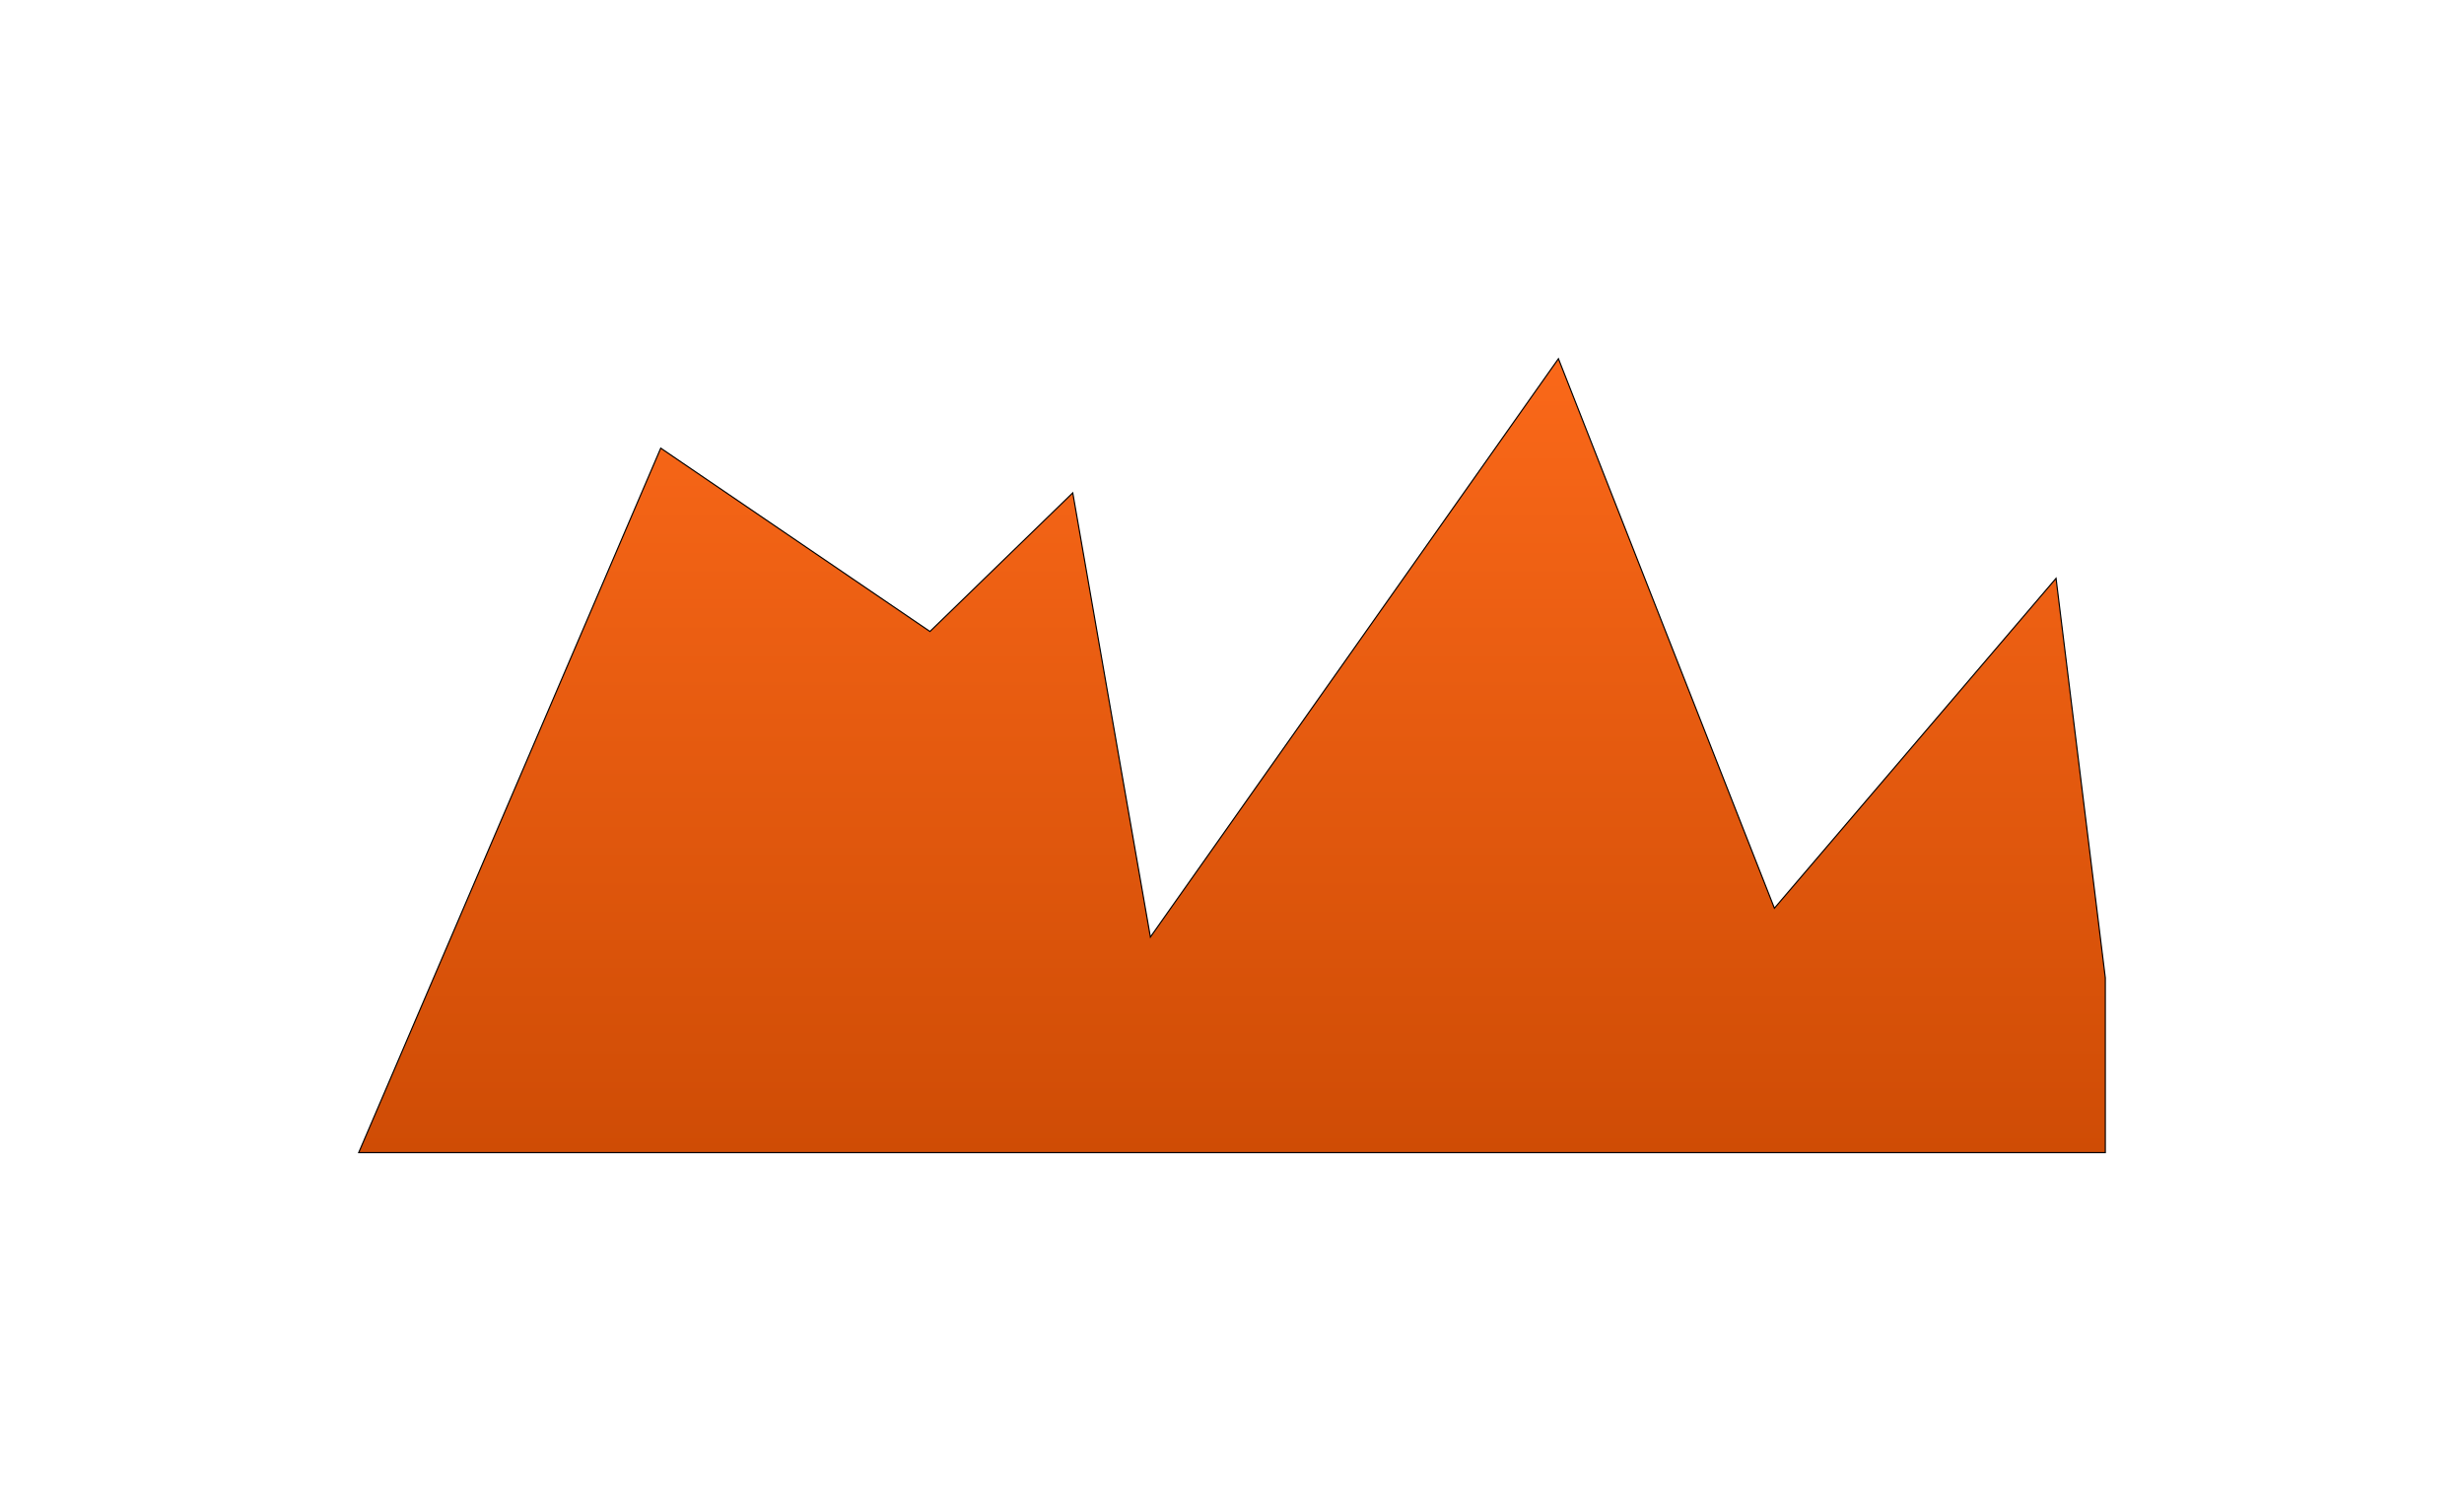 <?xml version="1.0" encoding="UTF-8"?> <svg xmlns="http://www.w3.org/2000/svg" width="2157" height="1323" viewBox="0 0 2157 1323" fill="none"><g filter="url(#filter0_f_229_5)"><path d="M578.417 392.285L314 1009H1843V855.909L1799.87 506.234L1553.32 795.02L1364.26 314L1007.06 820.245L939.104 431.428L814.083 552.77L578.417 392.285Z" fill="url(#paint0_linear_229_5)"></path><path d="M578.417 392.285L314 1009H1843V855.909L1799.87 506.234L1553.32 795.02L1364.26 314L1007.06 820.245L939.104 431.428L814.083 552.77L578.417 392.285Z" stroke="black"></path></g><defs><filter id="filter0_f_229_5" x="0.642" y="0.354" width="2155.46" height="1321.75" filterUnits="userSpaceOnUse" color-interpolation-filters="sRGB"><feFlood flood-opacity="0" result="BackgroundImageFix"></feFlood><feBlend mode="normal" in="SourceGraphic" in2="BackgroundImageFix" result="shape"></feBlend><feGaussianBlur stdDeviation="156.3" result="effect1_foregroundBlur_229_5"></feGaussianBlur></filter><linearGradient id="paint0_linear_229_5" x1="1078.5" y1="314" x2="1078.5" y2="1009" gradientUnits="userSpaceOnUse"><stop stop-color="#FA6819"></stop><stop offset="1" stop-color="#CF4C05"></stop></linearGradient></defs></svg> 